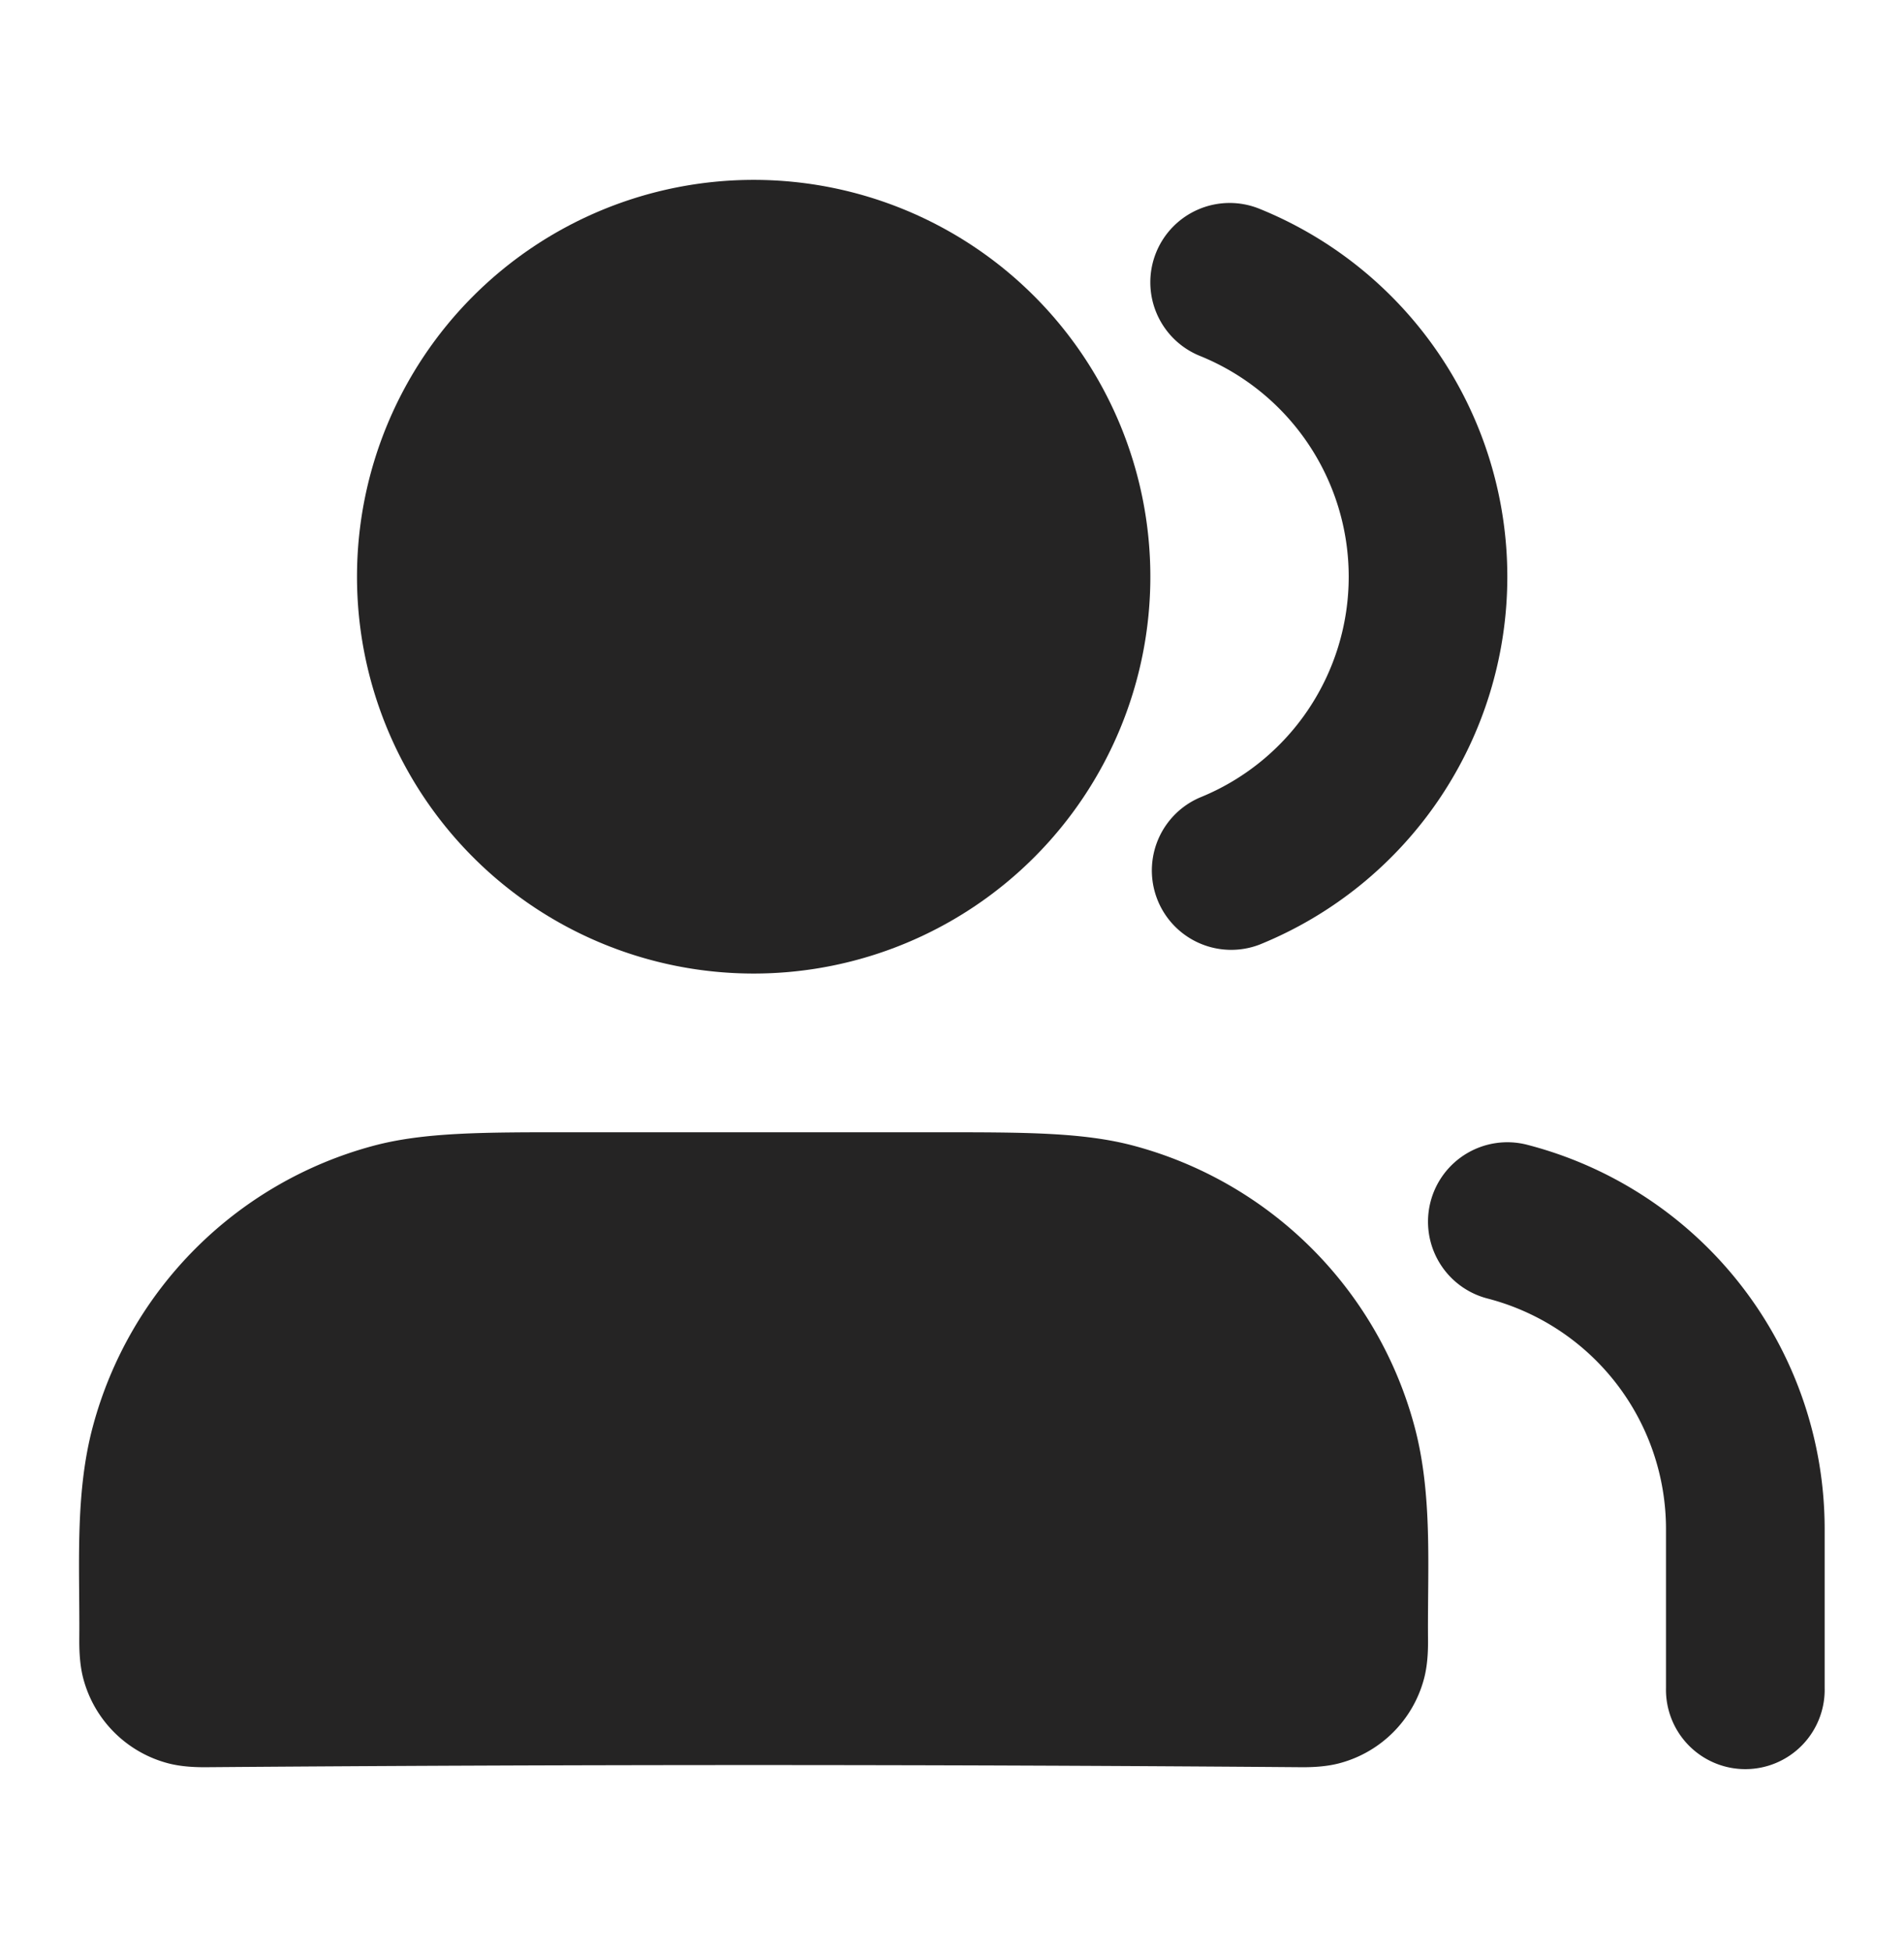 <svg width="40" height="41" fill="none" xmlns="http://www.w3.org/2000/svg"><path fill-rule="evenodd" clip-rule="evenodd" d="M30.053 25.239a1.667 1.667 0 0 1 2.03-1.199 8.336 8.336 0 0 1 6.25 8.071v3.333a1.667 1.667 0 1 1-3.333 0v-3.333a5.003 5.003 0 0 0-3.749-4.842 1.667 1.667 0 0 1-1.198-2.03ZM24.288 5.304a1.667 1.667 0 0 1 2.17-.92 8.336 8.336 0 0 1 0 15.454 1.667 1.667 0 0 1-1.25-3.09 5.002 5.002 0 0 0 0-9.274 1.667 1.667 0 0 1-.92-2.17ZM11.965 23.778h7.737c1.817 0 3.058-.001 4.121.284a8.333 8.333 0 0 1 5.893 5.892c.384 1.433.273 2.963.284 4.43.002.179.005.54-.085.874a2.5 2.5 0 0 1-1.768 1.768c-.335.09-.695.087-.873.085-7.626-.06-15.256-.06-22.88 0-.179.002-.54.005-.874-.085a2.5 2.5 0 0 1-1.768-1.768c-.09-.335-.087-.695-.086-.873.012-1.464-.099-3 .285-4.43a8.333 8.333 0 0 1 5.892-5.893c1.064-.285 2.304-.285 4.122-.284Z" fill="#252424"/><path fill-rule="evenodd" clip-rule="evenodd" d="M7.5 12.111a8.333 8.333 0 1 1 16.667 0 8.333 8.333 0 0 1-16.667 0Z" fill="#252424"/></svg>